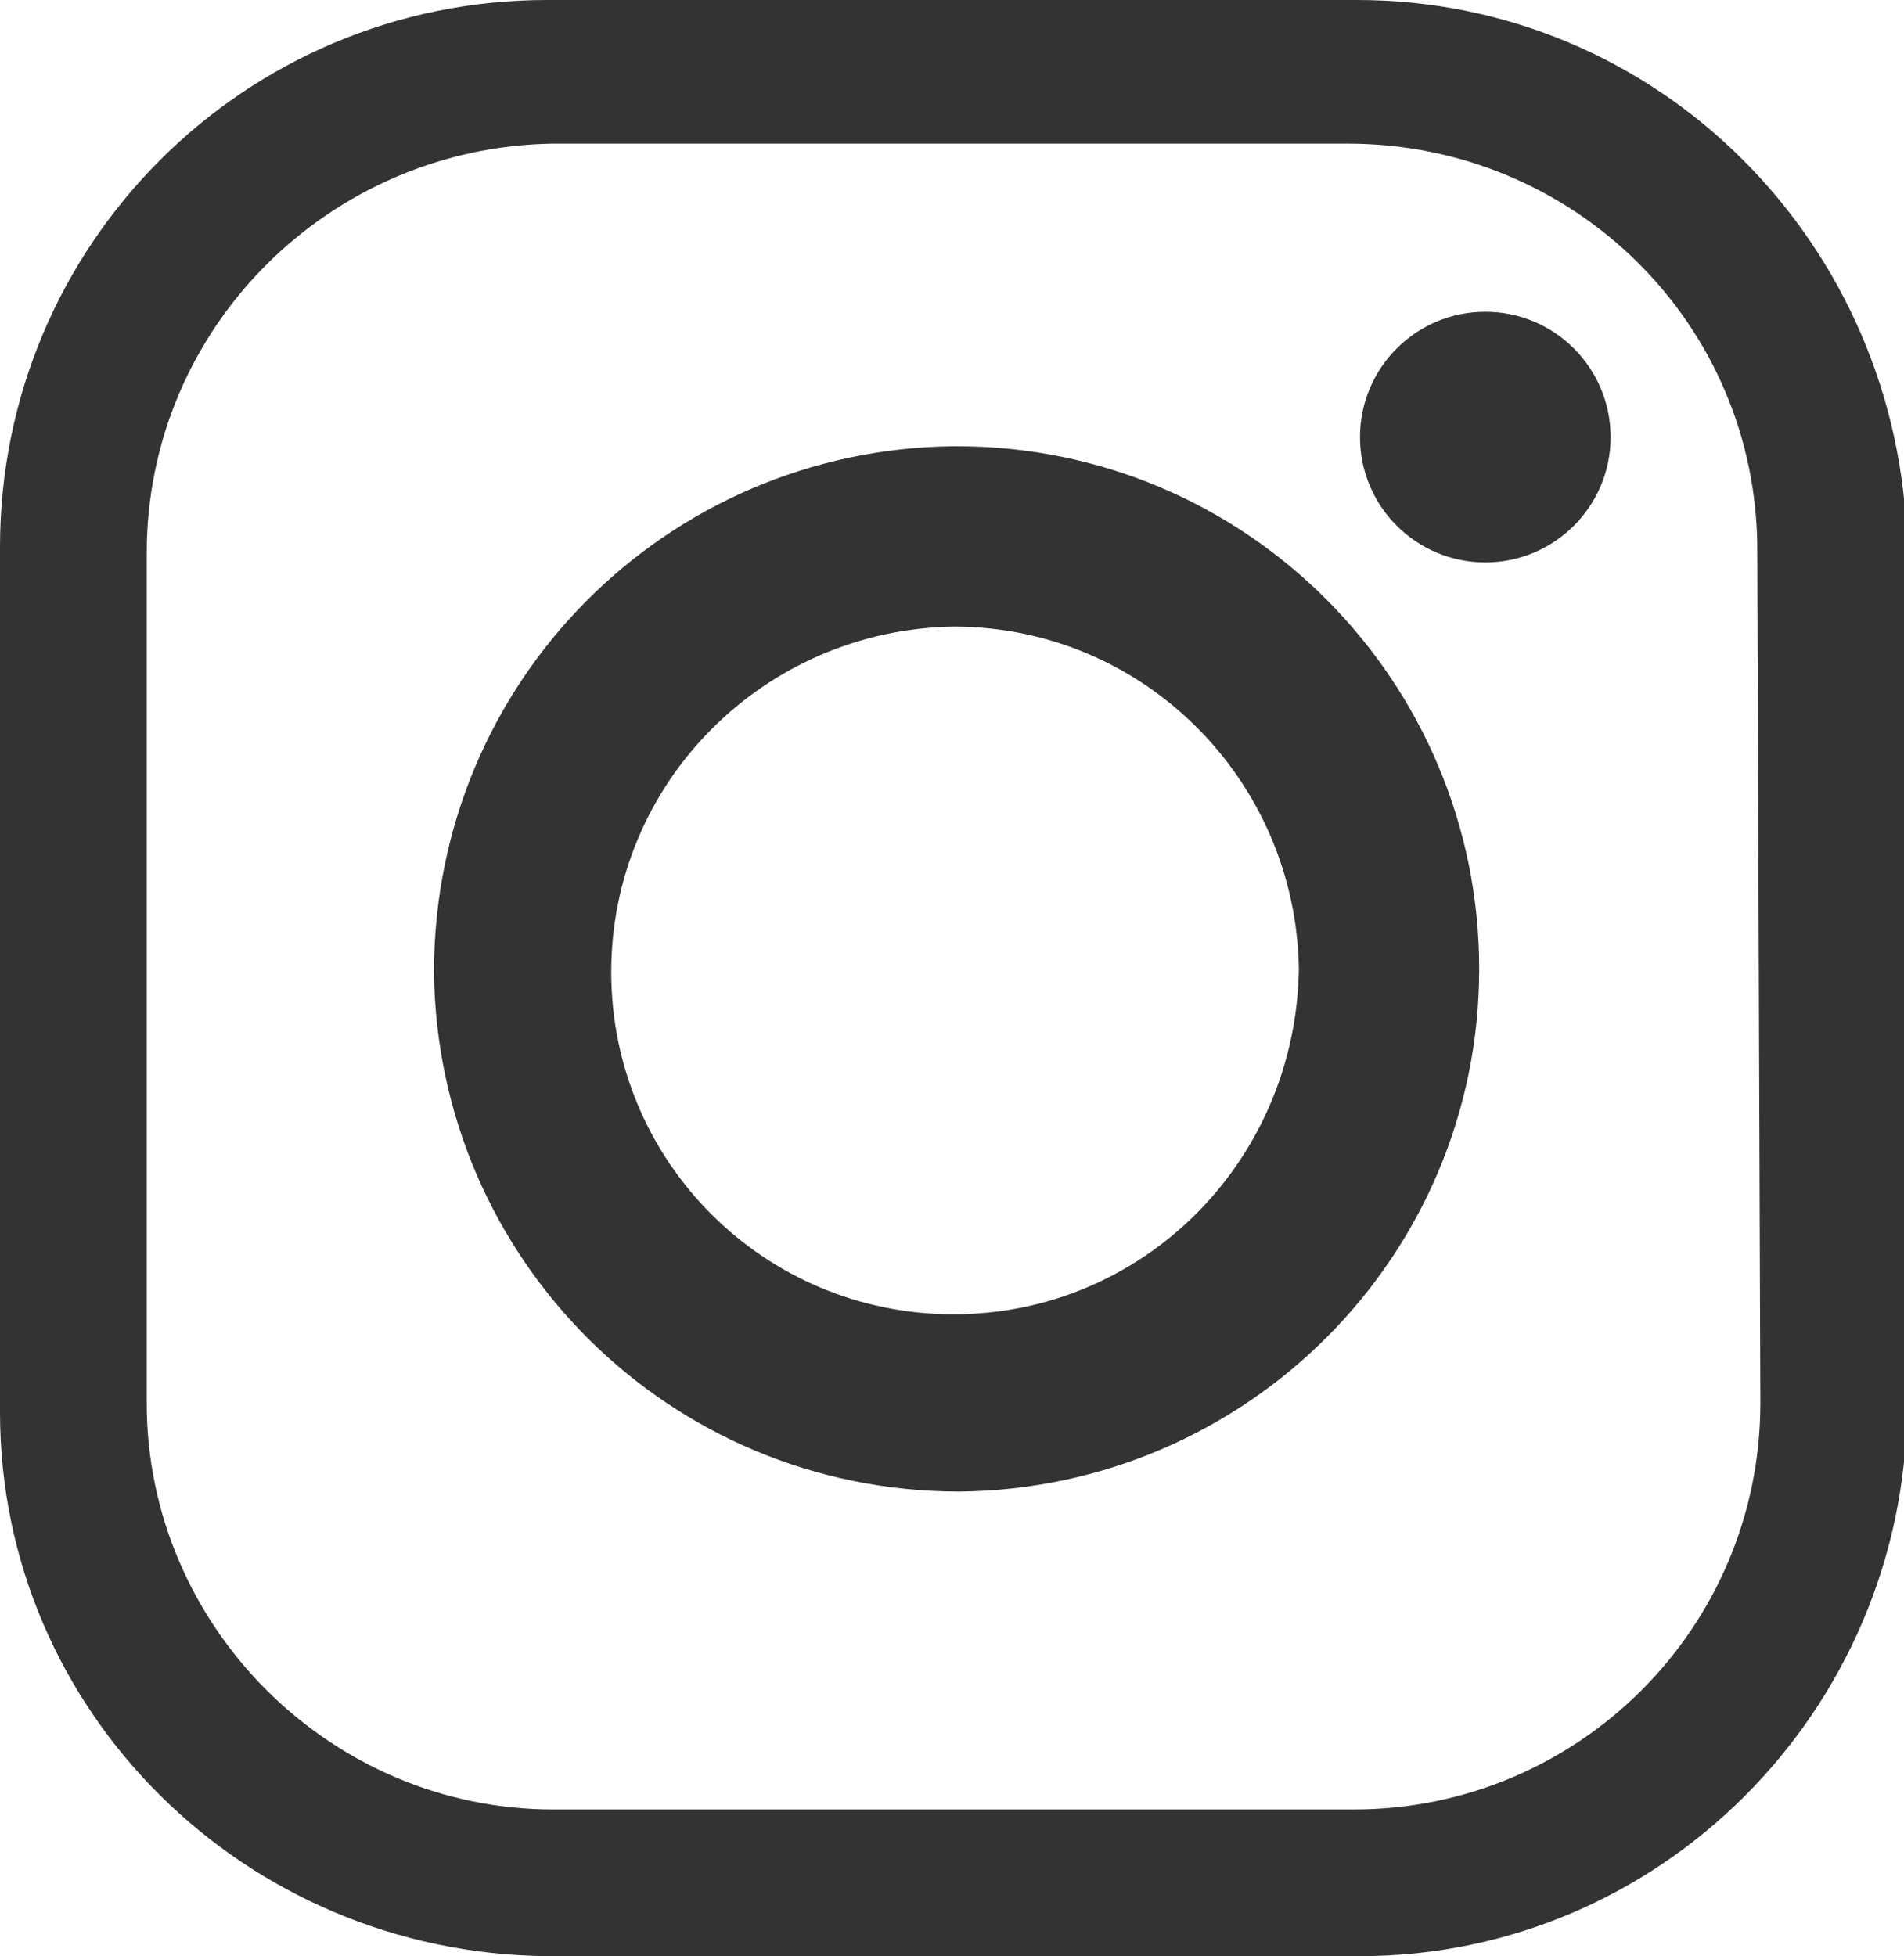 <?xml version="1.0" encoding="utf-8"?>
<!-- Generator: Adobe Illustrator 28.1.0, SVG Export Plug-In . SVG Version: 6.00 Build 0)  -->
<svg version="1.1" id="Layer_2_00000052801762693632302490000008738628005901007496_"
	 xmlns="http://www.w3.org/2000/svg" xmlns:xlink="http://www.w3.org/1999/xlink" x="0px" y="0px" viewBox="0 0 62.3 64"
	 style="enable-background:new 0 0 62.3 64;" xml:space="preserve">
<style type="text/css">
	.st0{fill:#333333;}
</style>
<path class="st0" d="M44.4,0H17.9C8,0,0,8,0,17.9v28.3C0,56,8,63.9,17.9,64h26.6c9.8,0,17.8-8,17.9-17.9V17.9C62.2,8,54.3,0,44.4,0z
	 M57.6,45.9c0,7.4-6,13.3-13.3,13.3H18.1c-7.3,0-13.3-6-13.3-13.3V18.1c0-7.4,6-13.3,13.3-13.4h26c7.4,0,13.4,5.9,13.4,13.3l0,0
	L57.6,45.9L57.6,45.9z"/>
<path class="st0" d="M31.2,14.6c-9.4,0.1-17,7.7-17,17.2c0.1,9.4,7.7,17,17.2,17c9.4-0.1,17-7.7,17-17.1s-7.6-17.1-17.1-17.1
	C31.3,14.6,31.3,14.6,31.2,14.6z M31.2,43C25,43,20,38,20,31.8s5-11.2,11.2-11.3c6.2,0,11.2,5,11.3,11.2l0,0
	C42.4,38,37.4,43,31.2,43L31.2,43L31.2,43z"/>
<circle class="st0" cx="48.6" cy="14.3" r="4.1"/>
</svg>
